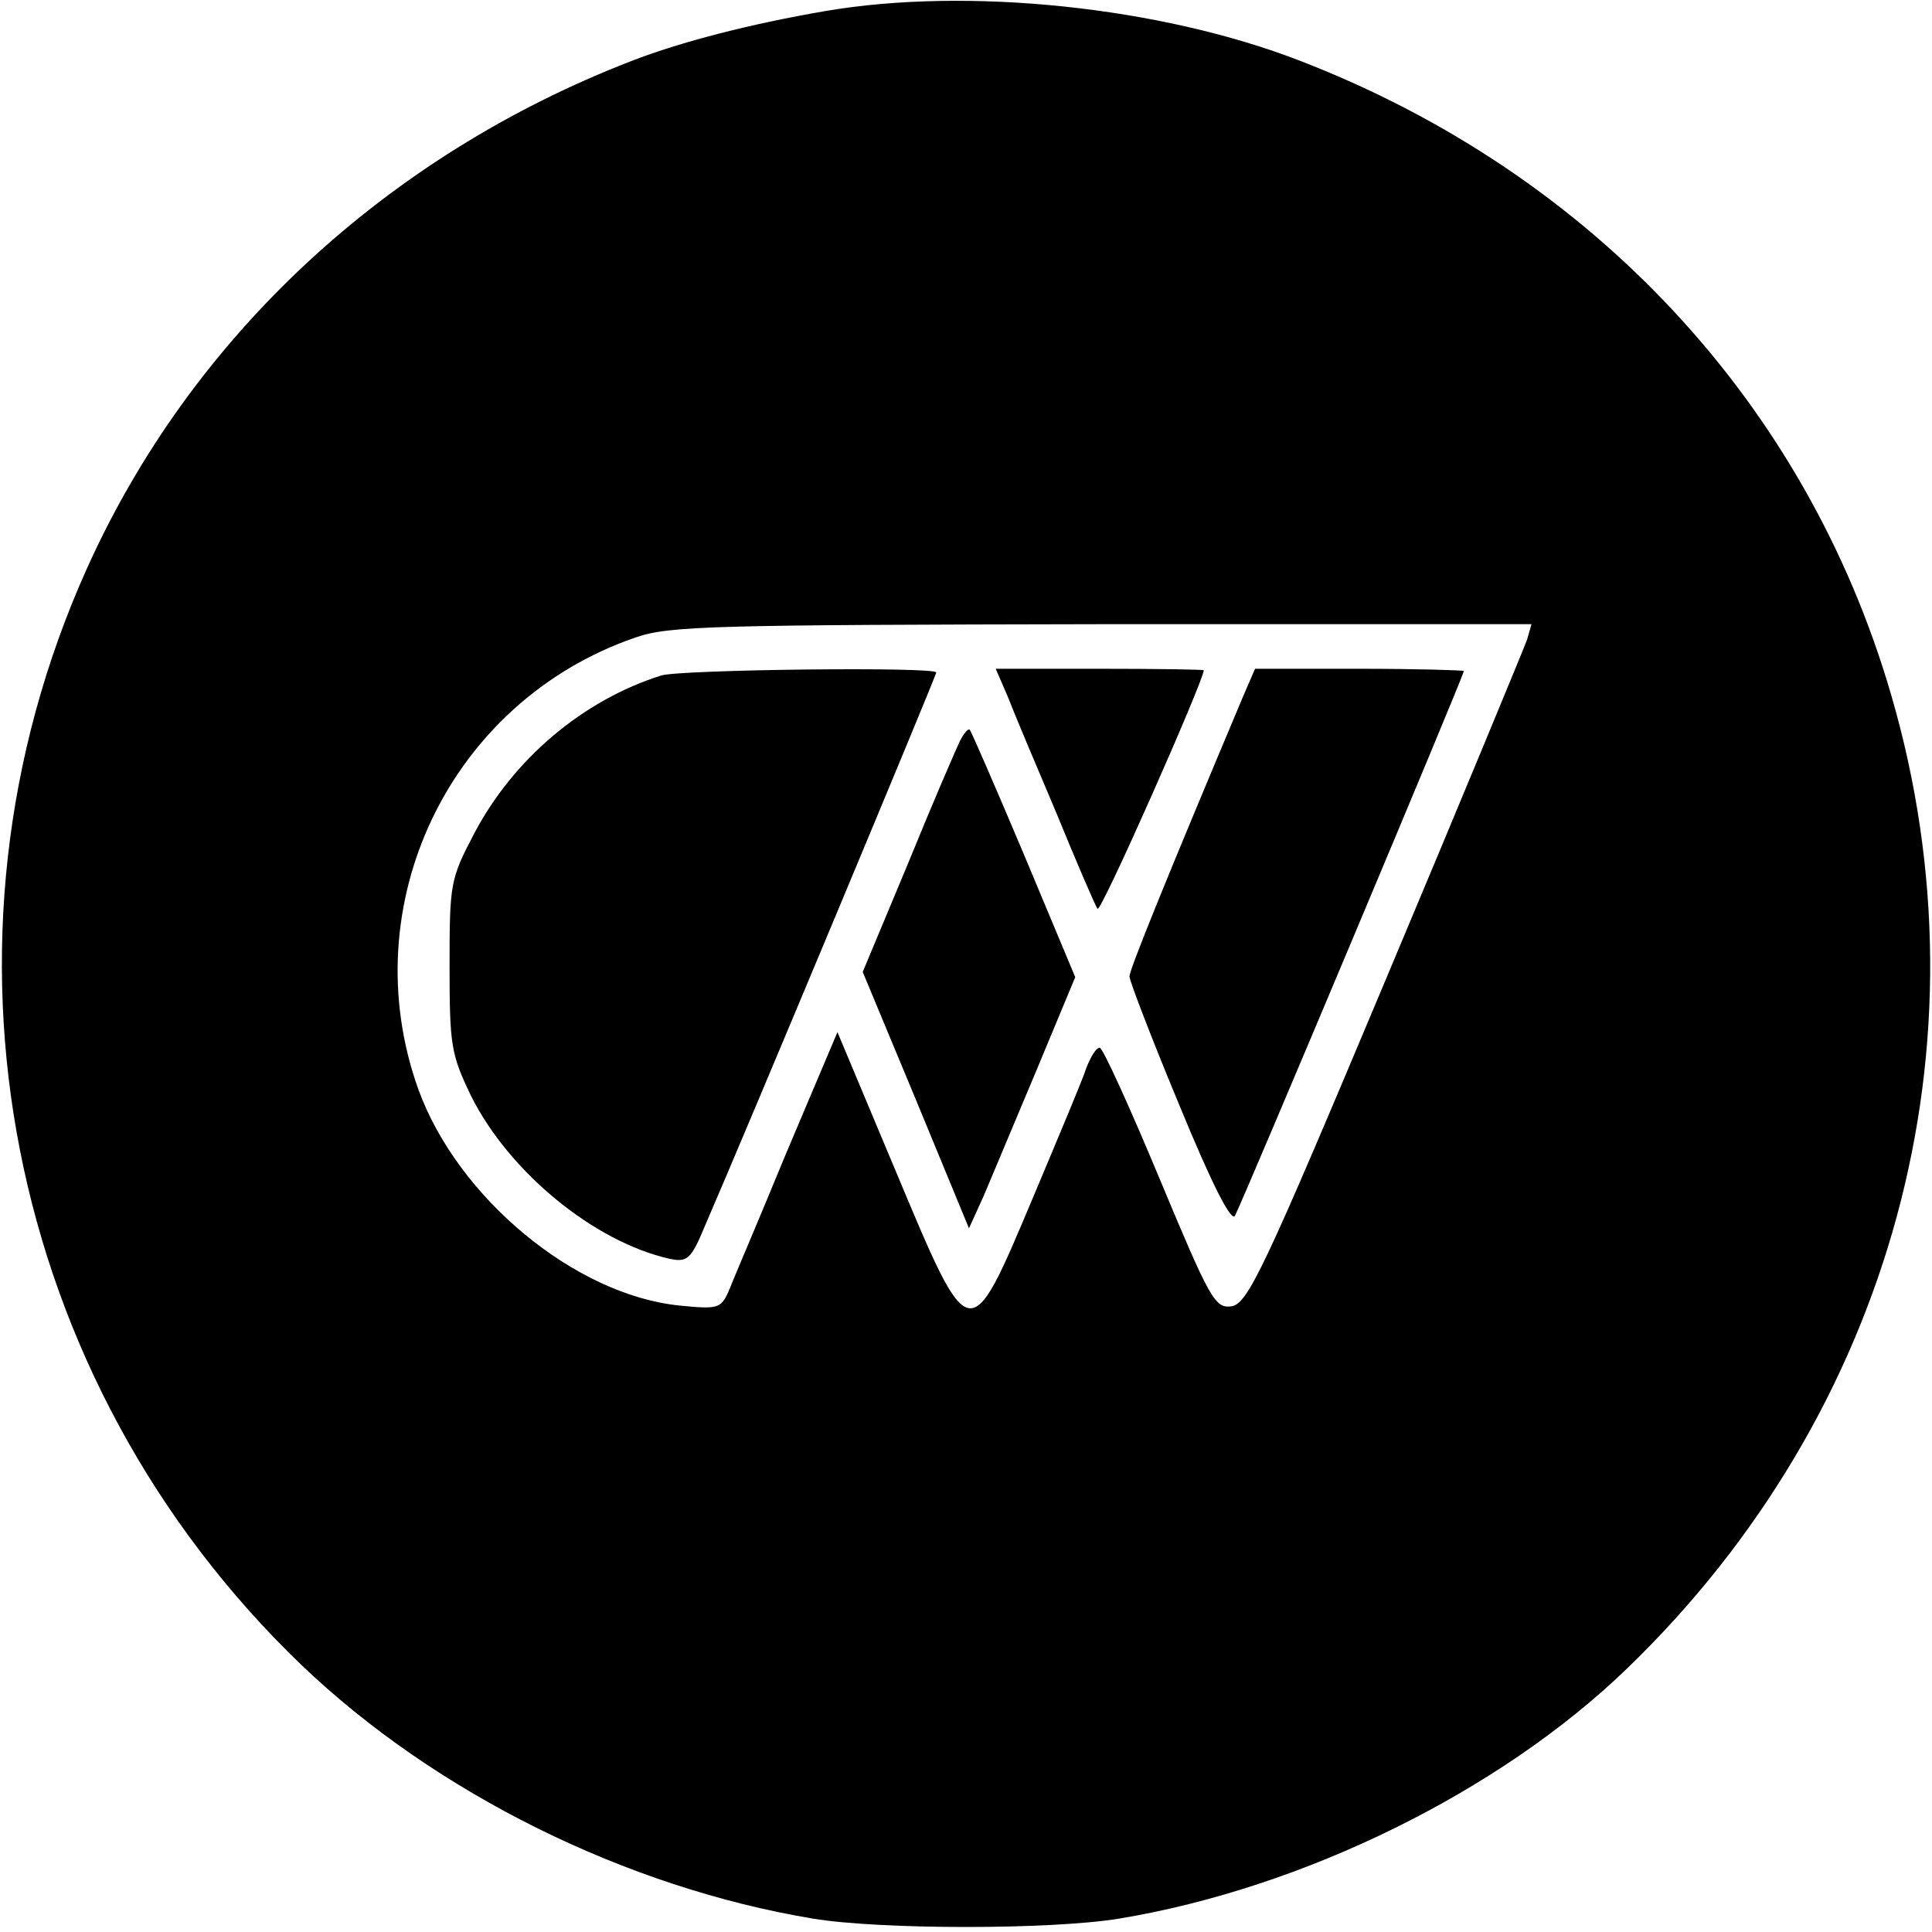 <?xml version="1.0" standalone="no"?>
<!DOCTYPE svg PUBLIC "-//W3C//DTD SVG 20010904//EN"
 "http://www.w3.org/TR/2001/REC-SVG-20010904/DTD/svg10.dtd">
<svg version="1.0" xmlns="http://www.w3.org/2000/svg"
 width="260pt" height="260pt" viewBox="0 0 260 260"
 preserveAspectRatio="xMidYMid meet">
<g transform="translate(0,260) scale(0.1,-0.1)"
fill="#000000" stroke="none">
<path d="M1110 2585 c-99 -17 -193 -41 -260 -67 -331 -128 -593 -372 -733
-683 -226 -502 -111 -1092 289 -1476 180 -172 436 -299 688 -341 91 -15 321
-15 412 0 248 41 512 171 683 336 358 345 493 842 356 1311 -114 392 -402 701
-795 853 -188 73 -448 100 -640 67z m945 -846 c-4 -11 -89 -217 -190 -457
-165 -393 -186 -437 -208 -440 -22 -3 -29 10 -97 173 -40 96 -76 175 -80 175
-5 0 -12 -12 -18 -27 -5 -16 -38 -94 -72 -175 -86 -204 -84 -204 -185 37 l-78
186 -69 -163 c-37 -90 -73 -174 -78 -187 -10 -22 -15 -23 -65 -18 -141 14
-299 145 -352 291 -89 248 42 522 292 608 45 16 106 17 628 18 l578 0 -6 -21z"/>
<path d="M890 1691 c-105 -33 -199 -112 -252 -213 -32 -61 -33 -67 -33 -178 0
-107 2 -119 29 -175 51 -102 165 -196 267 -219 24 -5 29 -1 48 45 59 136 311
740 311 744 0 8 -343 4 -370 -4z"/>
<path d="M1356 1663 c8 -21 38 -92 66 -158 27 -66 52 -124 55 -128 4 -7 142
305 143 321 0 1 -63 2 -140 2 l-140 0 16 -37z"/>
<path d="M1673 1663 c-104 -247 -153 -368 -153 -377 0 -6 30 -84 67 -173 44
-107 70 -158 75 -149 9 16 308 727 308 733 0 1 -63 3 -141 3 l-140 0 -16 -37z"/>
<path d="M1292 1603 c-5 -10 -37 -84 -70 -165 l-61 -146 72 -173 71 -172 20
44 c10 24 42 100 71 169 l52 125 -69 165 c-38 90 -71 166 -73 168 -2 2 -8 -5
-13 -15z"/>
</g>
</svg>
